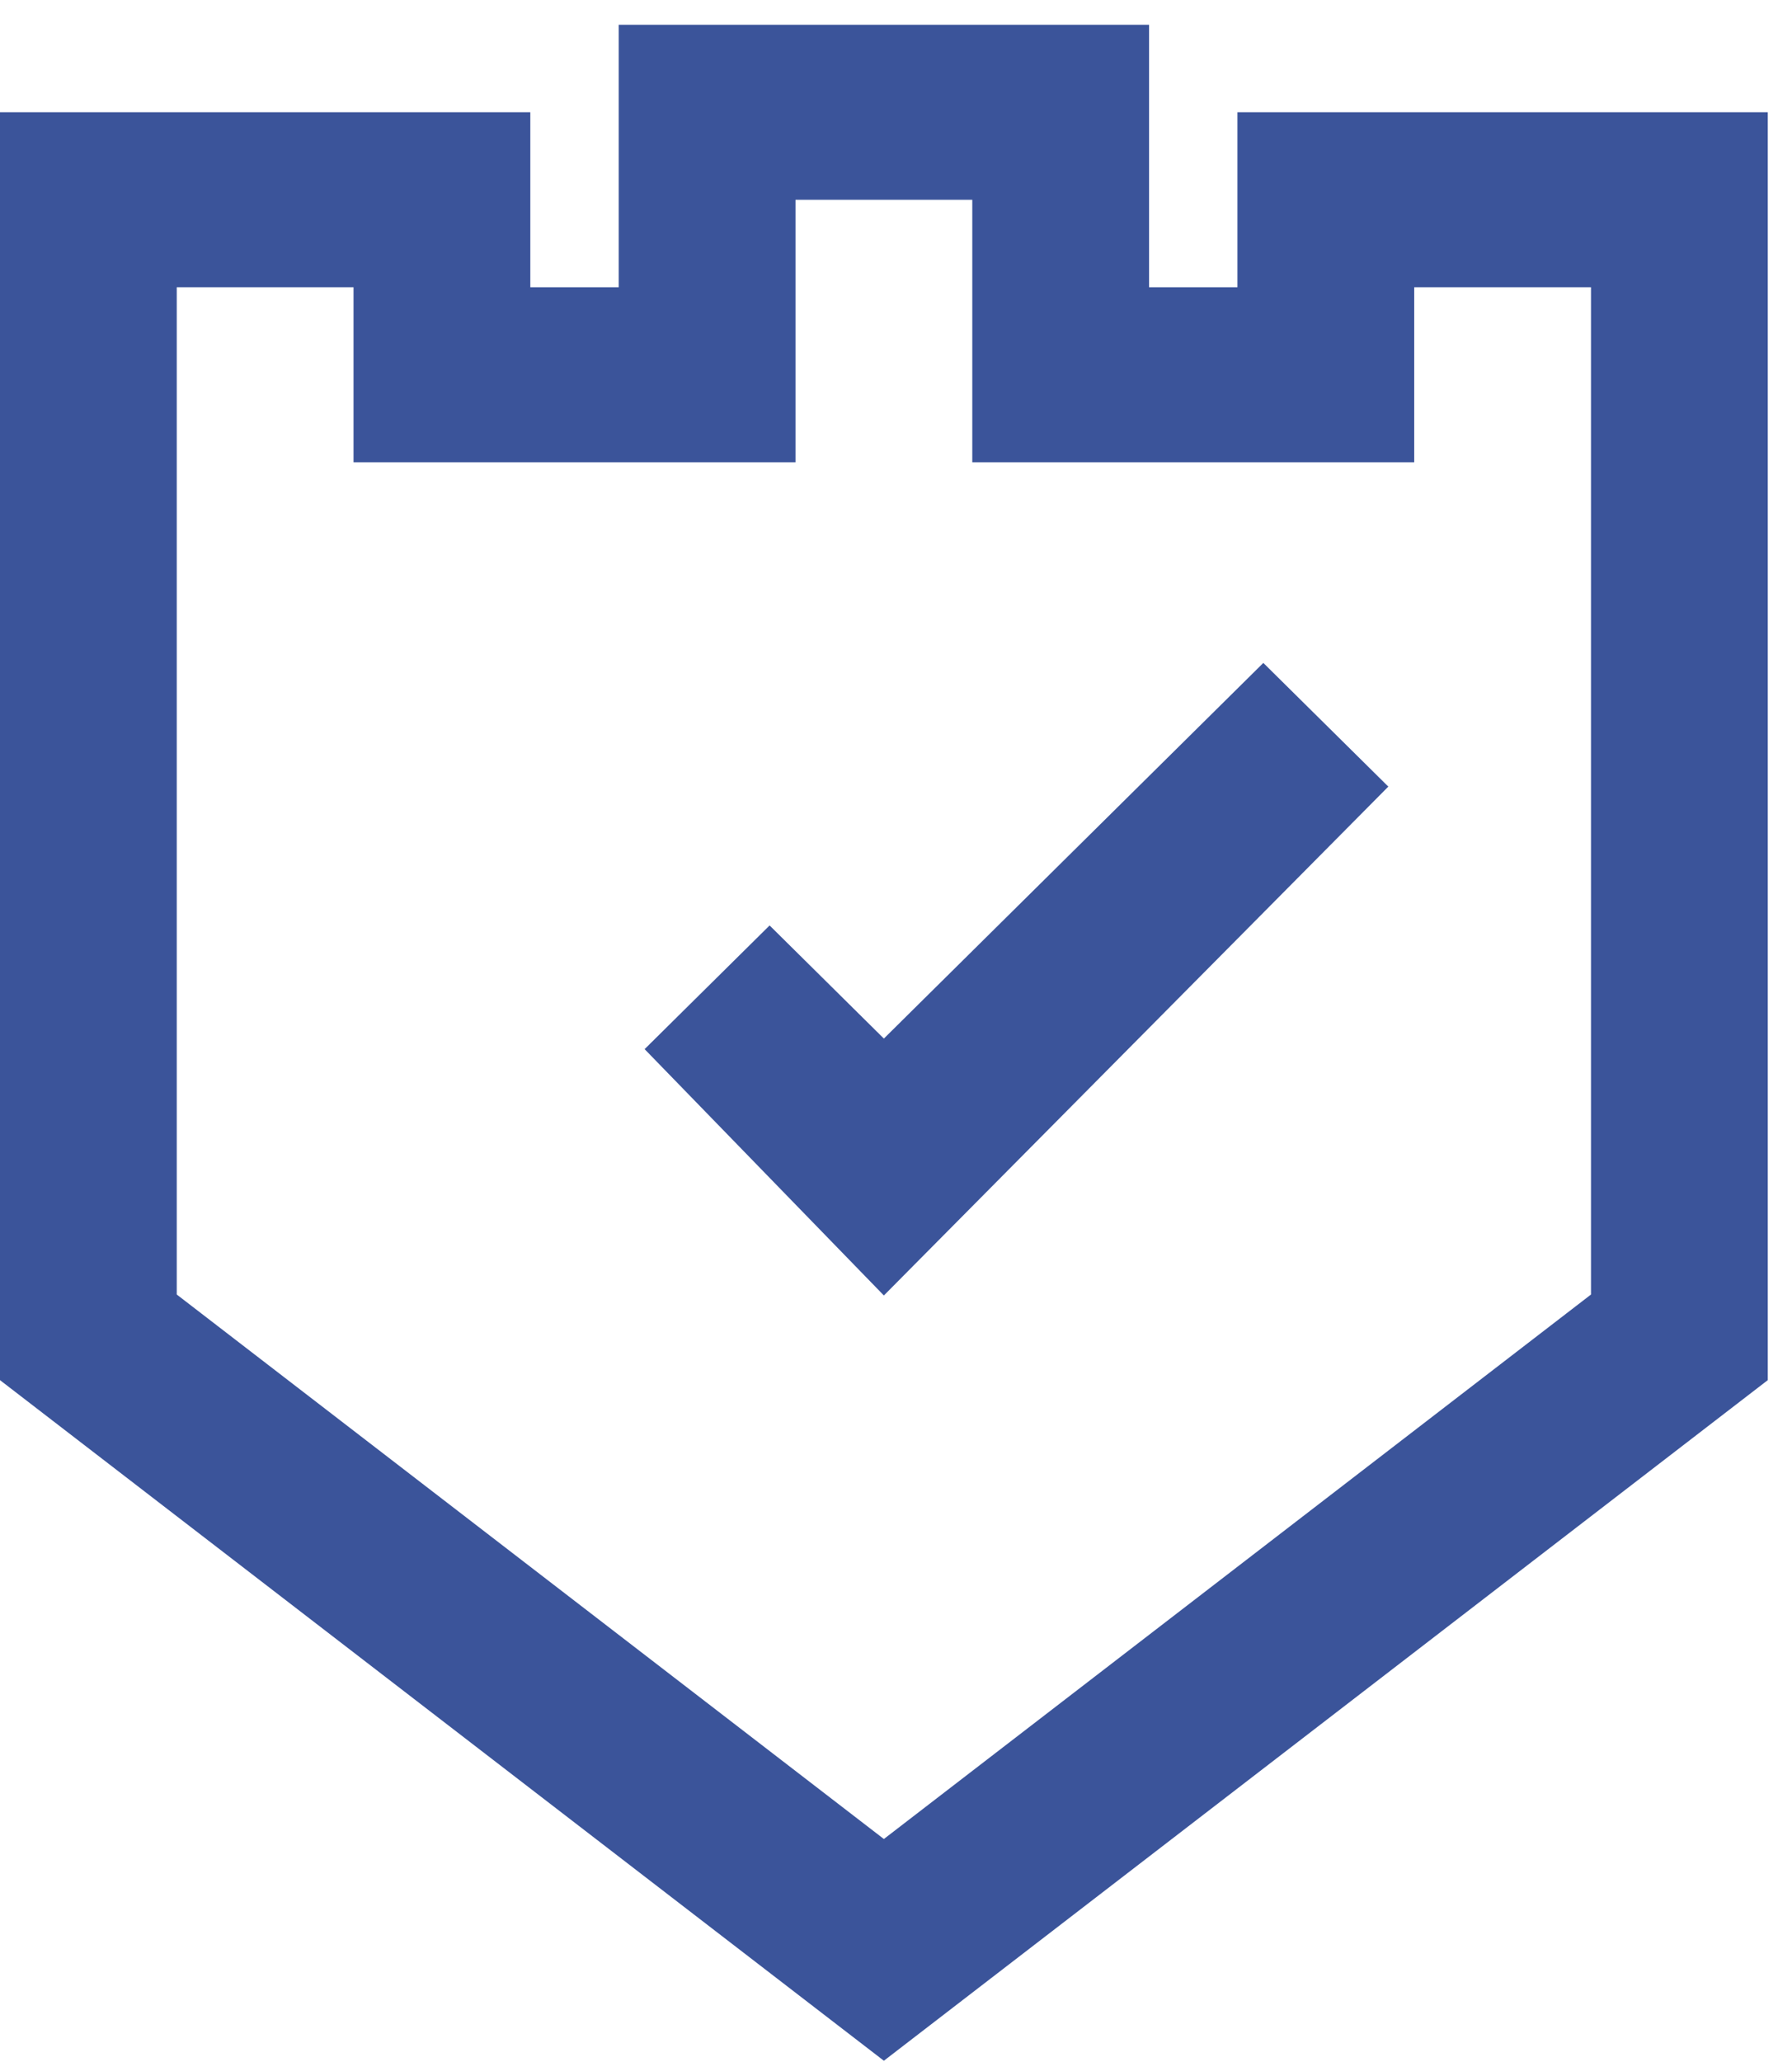 <svg 
 xmlns="http://www.w3.org/2000/svg"
 xmlns:xlink="http://www.w3.org/1999/xlink"
 width="60px" height="69px">
<path fill-rule="evenodd"  fill="rgb(59, 84, 154)"
 d="M29.594,68.958 L0.0,46.183 L0.0,3.756 L17.756,3.756 L17.756,9.612 L20.716,9.612 L20.716,0.828 L38.473,0.828 L38.473,9.612 L41.432,9.612 L41.432,3.756 L59.189,3.756 L59.189,46.183 L29.594,68.958 ZM53.270,9.612 L47.351,9.612 L47.351,15.469 L32.554,15.469 L32.554,6.684 L26.635,6.684 L26.635,15.469 L11.837,15.469 L11.837,9.612 L5.918,9.612 L5.918,43.318 L29.594,61.538 L53.270,43.318 L53.270,9.612 ZM21.583,35.107 L25.768,30.968 L29.594,34.753 L42.299,22.183 L46.484,26.322 L29.594,43.35 L21.583,35.107 Z"/>
</svg>